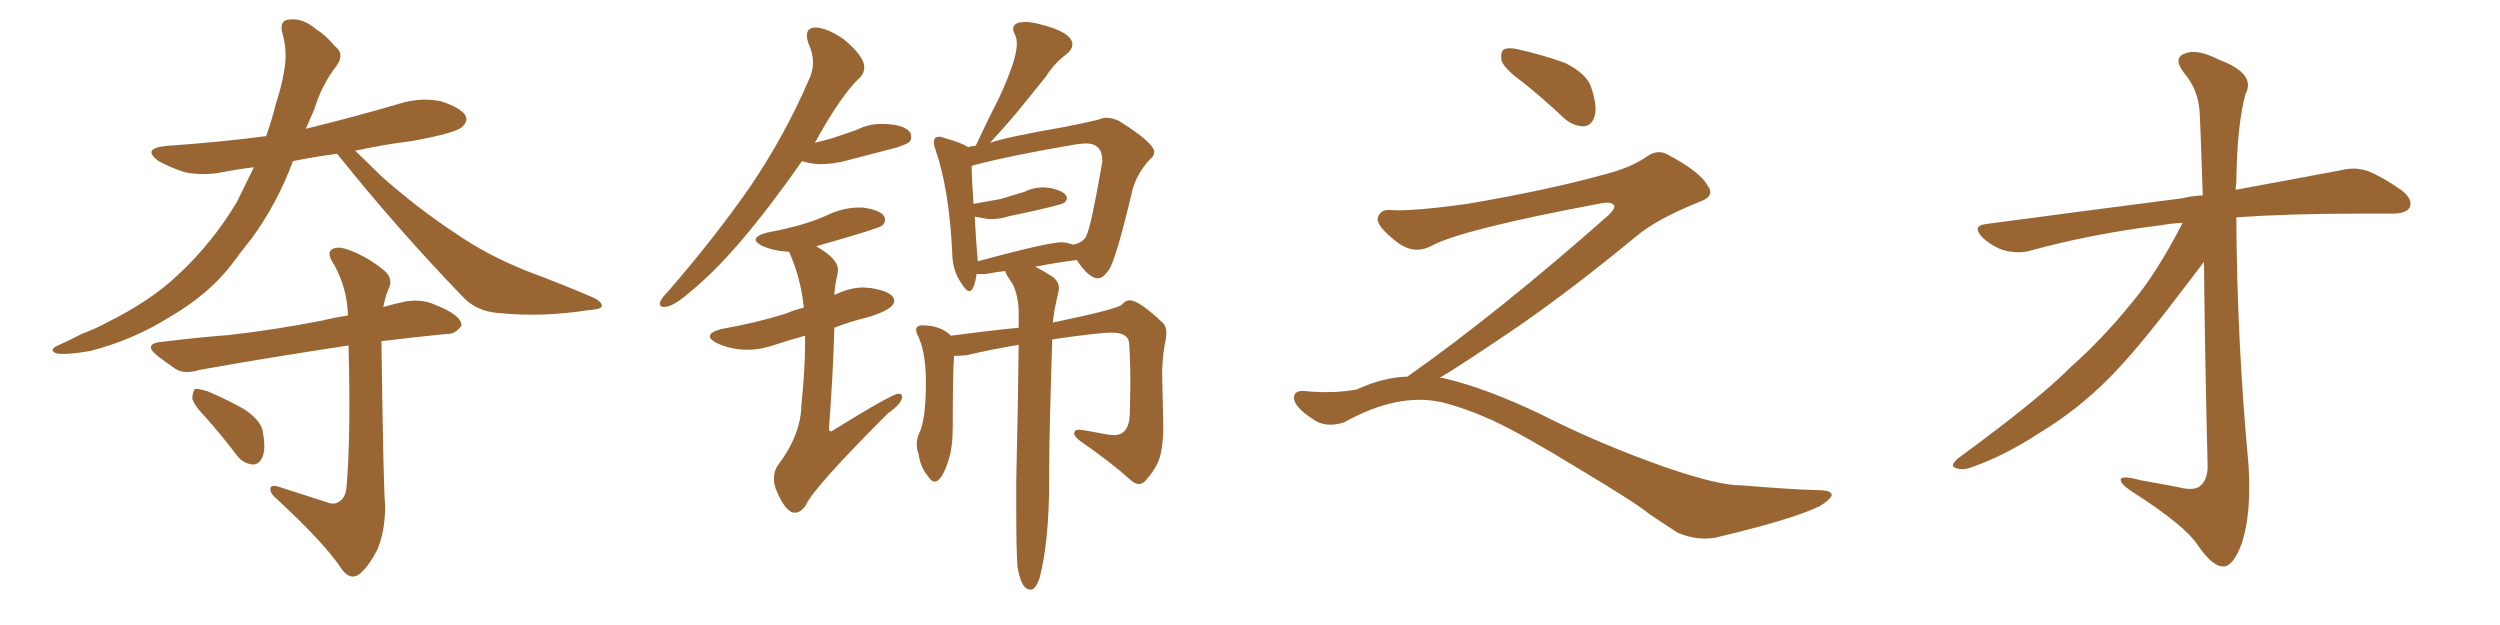 <svg xmlns="http://www.w3.org/2000/svg" xmlns:xlink="http://www.w3.org/1999/xlink" width="600" height="150"><path fill="#996633" padding="10" d="M49.51 100.34L49.51 100.34Q46.29 96.97 46.14 95.51L46.14 95.51Q46.29 93.75 46.88 93.31L46.88 93.31Q47.90 93.31 49.80 93.90L49.80 93.90Q54.64 95.95 58.74 98.29L58.74 98.29Q62.99 101.22 63.13 104.00L63.13 104.00Q63.87 108.11 62.84 110.01L62.84 110.01Q61.96 111.62 60.50 111.47L60.50 111.47Q58.30 111.18 56.84 109.28L56.84 109.28Q53.17 104.44 49.51 100.34ZM80.86 36.91L80.86 36.91Q75.29 37.65 70.31 38.67L70.31 38.67Q66.50 48.93 60.35 57.28L60.35 57.28Q57.86 60.35 55.52 63.57L55.52 63.57Q49.95 70.75 40.58 76.17L40.58 76.17Q31.93 81.59 21.68 84.23L21.68 84.23Q15.82 85.25 13.48 84.81L13.48 84.81Q11.57 83.94 13.92 82.91L13.92 82.91Q16.85 81.59 19.63 80.13L19.63 80.13Q23.14 78.81 25.49 77.49L25.49 77.49Q36.18 72.22 42.77 65.92L42.77 65.92Q50.98 58.30 56.84 48.49L56.84 48.49Q59.03 44.09 60.94 40.14L60.94 40.14Q57.28 40.58 54.20 41.16L54.20 41.16Q49.07 42.33 44.24 41.31L44.24 41.31Q40.72 40.14 38.09 38.67L38.09 38.67Q33.84 35.60 39.99 35.01L39.99 35.01Q52.73 34.13 63.87 32.67L63.87 32.67Q65.33 28.56 66.21 24.90L66.21 24.90Q67.53 20.95 68.12 17.43L68.12 17.43Q69.14 12.45 67.68 7.62L67.68 7.62Q67.09 4.83 69.43 4.69L69.43 4.69Q72.66 4.25 75.88 7.03L75.88 7.03Q78.08 8.35 80.42 11.13L80.42 11.13Q82.76 12.89 80.86 15.67L80.86 15.67Q77.20 20.36 75.44 26.22L75.44 26.22Q74.41 28.56 73.39 30.91L73.39 30.91Q84.81 28.13 95.80 24.90L95.80 24.90Q100.93 23.29 105.91 24.32L105.91 24.32Q110.74 25.93 111.77 27.83L111.77 27.83Q112.35 29.15 110.89 30.47L110.89 30.47Q109.42 31.93 98.88 33.84L98.88 33.84Q91.85 34.72 85.25 36.18L85.25 36.18Q87.74 38.53 91.41 42.19L91.41 42.19Q100.34 50.10 109.28 55.96L109.28 55.96Q116.60 61.08 126.42 65.04L126.42 65.04Q135.06 68.26 142.53 71.48L142.53 71.48Q144.58 72.51 144.43 73.54L144.43 73.54Q144.14 74.27 141.36 74.41L141.36 74.41Q130.37 76.17 119.82 75.15L119.82 75.15Q114.11 74.71 110.89 71.04L110.89 71.04Q95.36 54.93 81.15 37.21L81.15 37.21Q81.01 37.06 80.86 36.91ZM78.52 120.56L78.52 120.56Q80.27 121.29 81.59 120.26L81.59 120.26Q83.06 119.24 83.20 116.46L83.20 116.46Q84.23 104.15 83.64 82.91L83.64 82.91Q63.43 85.99 47.90 88.77L47.90 88.77Q44.24 89.94 42.04 88.48L42.04 88.48Q39.70 86.87 37.79 85.40L37.79 85.40Q34.13 82.47 38.96 82.03L38.96 82.03Q47.17 81.01 54.79 80.42L54.79 80.42Q65.48 79.25 77.49 76.90L77.49 76.90Q80.42 76.17 83.50 75.73L83.50 75.73Q83.35 69.14 80.13 63.43L80.13 63.43Q78.52 61.08 79.39 60.06L79.39 60.06Q80.71 58.89 83.50 59.91L83.50 59.91Q88.04 61.52 91.99 64.75L91.99 64.75Q94.63 66.80 93.16 69.58L93.16 69.58Q92.43 71.34 91.99 73.68L91.99 73.68Q94.48 72.95 97.27 72.36L97.27 72.36Q100.78 71.78 103.56 72.80L103.56 72.80Q106.20 73.83 107.23 74.41L107.23 74.41Q110.89 76.32 110.74 78.22L110.74 78.22Q109.13 80.27 107.37 80.13L107.37 80.13Q99.90 80.86 91.55 81.88L91.55 81.88Q91.41 81.88 91.55 82.03L91.55 82.03Q91.99 116.16 92.43 121.44L92.43 121.44Q92.43 127.59 90.53 131.98L90.53 131.98Q88.62 135.64 86.72 137.40L86.72 137.40Q84.38 139.60 82.18 136.82L82.18 136.82Q78.08 130.52 66.50 119.82L66.50 119.82Q64.89 118.51 64.89 117.48L64.89 117.48Q64.75 116.31 66.65 116.75L66.65 116.75Q72.66 118.65 78.52 120.56ZM159.38 73.68L159.38 73.68Q161.57 73.68 165.67 70.02L165.67 70.02Q176.81 61.08 192.48 38.67L192.48 38.67Q194.97 39.40 196.73 39.40L196.73 39.40Q200.24 39.40 203.76 38.38L203.76 38.38L215.04 35.45Q217.68 34.57 218.19 34.13Q218.70 33.69 218.70 32.81L218.70 32.81L218.55 31.93Q217.09 29.74 211.52 29.74L211.52 29.74Q208.45 29.74 205.52 31.20L205.52 31.20L199.51 33.25L195.56 34.28Q202.00 22.56 206.54 18.46L206.54 18.46Q207.42 17.43 207.42 16.11L207.42 16.11Q207.42 13.48 202.44 9.38L202.44 9.38Q198.34 6.59 195.56 6.59L195.56 6.59Q193.65 6.74 193.65 8.50L193.65 8.50Q193.65 9.23 193.95 10.25L193.95 10.25Q195.12 12.74 195.12 14.94L195.12 14.94Q195.12 16.99 194.24 18.90L194.24 18.90Q188.53 32.23 180.03 44.82L180.03 44.82Q171.68 56.84 160.40 69.87L160.40 69.87Q158.50 71.78 158.35 72.80L158.35 72.80Q158.35 73.68 159.38 73.68ZM190.72 123.05L190.72 123.05Q192.19 123.05 193.36 121.29L193.36 121.29Q195.12 117.19 213.13 99.17L213.13 99.17Q216.50 96.83 216.50 95.21L216.50 95.21Q216.50 94.48 215.63 94.48L215.63 94.48Q214.16 94.48 199.95 103.27L199.95 103.27L199.51 103.56Q199.22 103.56 198.93 103.13L198.93 103.13Q199.95 89.79 200.24 78.66L200.24 78.66Q203.91 77.20 208.15 76.17L208.15 76.17Q214.60 74.27 214.60 72.22L214.60 72.22Q214.60 70.02 209.03 69.14L209.03 69.14L207.28 68.99Q204.05 68.99 200.68 70.61L200.68 70.61Q200.24 70.75 200.24 70.90L200.24 70.90Q200.39 68.12 200.98 65.92L200.98 65.92L201.12 64.75Q201.12 62.11 196.00 59.18L196.00 59.18L196.00 59.03L196.14 59.03Q211.08 54.79 211.74 54.13Q212.40 53.47 212.40 52.73L212.40 52.73Q212.40 50.54 206.98 49.80L206.98 49.80L206.40 49.80Q202.59 49.80 199.22 51.34Q195.85 52.88 192.33 53.91Q188.82 54.93 184.13 55.81L184.13 55.81Q181.35 56.54 181.35 57.57L181.35 57.57Q181.35 58.15 182.96 59.03L182.96 59.03Q185.30 60.06 188.23 60.35L188.23 60.35Q189.26 60.35 189.40 60.50L189.40 60.50Q192.19 66.65 192.92 73.83L192.92 73.83Q190.58 74.41 188.53 75.29L188.53 75.29Q181.49 77.49 173.14 78.96L173.14 78.96Q170.36 79.69 170.36 80.71L170.36 80.71Q170.36 81.45 171.97 82.32L171.97 82.32Q175.49 83.94 179.30 83.94L179.30 83.94Q182.52 83.94 185.96 82.76Q189.40 81.59 193.21 80.57L193.21 80.57L193.21 82.32Q193.21 88.77 192.33 97.27L192.33 97.27Q192.19 104.44 186.62 111.77L186.62 111.77Q185.74 113.09 185.74 114.84L185.74 114.84Q185.74 116.02 186.18 117.33L186.18 117.33Q188.53 123.05 190.72 123.05ZM247.27 141.50L247.71 141.50Q248.73 140.92 249.46 138.87L249.46 138.87Q251.81 130.08 251.81 114.84L251.81 114.84L251.81 112.50Q251.81 104.00 252.54 81.45L252.54 81.45Q263.67 79.83 266.89 79.83L266.89 79.83Q270.85 79.83 271.00 82.47L271.00 82.47Q271.29 87.01 271.29 91.99L271.29 91.99L271.14 99.76Q270.85 104.44 267.33 104.44L267.33 104.44L265.87 104.30Q259.86 103.13 258.98 103.13L258.98 103.13Q257.81 103.13 257.81 104.00L257.81 104.00Q257.81 104.74 259.13 105.76L259.13 105.76Q266.75 111.04 271.44 115.28L271.44 115.28Q272.46 116.16 273.34 116.16L273.34 116.16Q274.37 116.16 275.24 114.99L275.24 114.99Q278.03 111.77 278.61 108.76Q279.20 105.76 279.20 102.83L279.20 102.83L278.91 89.36Q279.05 84.52 279.79 81.45L279.79 81.45L279.93 79.98Q279.93 78.22 278.91 77.34L278.91 77.34Q273.34 72.07 271.14 72.07L271.14 72.07Q270.12 72.07 269.24 73.10Q268.36 74.12 253.71 77.20L253.71 77.20Q253.13 77.20 252.69 77.49L252.69 77.49Q252.83 75 254.00 70.17L254.00 70.17L254.15 69.29Q254.15 67.53 252.54 66.36L252.54 66.36Q250.20 64.89 248.44 64.01L248.44 64.01Q253.71 62.99 258.40 62.40L258.40 62.40Q261.33 66.80 263.53 66.80L263.53 66.80Q264.70 66.80 266.16 64.75L266.16 64.75Q267.92 61.96 271.73 45.85L271.73 45.85Q272.75 41.75 275.98 38.23L275.98 38.23Q277.00 37.50 277.00 36.47L277.00 36.47Q277.00 34.28 268.51 29.00L268.51 29.00Q266.89 28.27 265.58 28.27L265.58 28.27Q264.55 28.27 263.67 28.71L263.67 28.71Q260.01 29.59 255.47 30.47L255.47 30.47Q241.85 32.81 237.60 34.28L237.60 34.28Q242.58 28.86 245.51 25.20Q248.44 21.53 251.07 18.31L251.07 18.31Q252.98 15.23 255.91 13.04L255.91 13.04Q257.37 11.87 257.37 10.69L257.37 10.69Q257.37 7.76 249.76 5.86L249.76 5.86Q247.56 5.27 246.24 5.27L246.24 5.27Q243.16 5.27 243.16 6.88L243.16 6.88Q243.16 7.47 243.60 8.35Q244.04 9.23 244.04 10.55L244.04 10.55Q244.04 14.21 239.94 23.14L239.94 23.14Q237.16 28.56 234.23 34.86L234.23 34.86Q234.08 34.86 234.08 35.01L234.08 35.01Q233.20 35.01 232.32 35.30L232.32 35.30Q230.86 34.28 226.61 33.11L226.61 33.11Q225.88 32.81 225.44 32.81L225.44 32.81Q224.12 32.81 224.12 34.13L224.12 34.13Q224.12 34.86 224.56 36.04L224.56 36.04Q227.78 45.41 228.52 60.35L228.52 60.35Q228.52 64.89 230.71 67.97L230.71 67.97Q231.88 69.87 232.62 69.87L232.62 69.87Q233.79 69.87 234.38 65.77L234.38 65.77L236.57 65.77Q238.77 65.33 241.26 65.04L241.26 65.04Q241.26 65.63 243.02 68.12L243.02 68.12Q244.34 70.75 244.48 74.56L244.48 74.56L244.48 78.66Q238.18 79.25 228.22 80.57L228.22 80.57Q225.73 78.08 221.34 78.08L221.34 78.08Q219.87 78.08 219.87 79.25L219.87 79.25L220.02 79.98Q222.22 84.08 222.22 91.70L222.22 91.70Q222.22 101.07 220.46 104.30L220.46 104.30Q220.02 105.47 220.02 106.64L220.02 106.64Q220.02 107.81 220.46 108.98L220.46 108.98Q220.90 112.21 222.80 114.40L222.80 114.40Q223.54 115.58 224.27 115.58L224.27 115.58Q226.03 115.58 227.64 110.45L227.64 110.45Q228.66 107.37 228.66 102.54L228.66 102.54Q228.66 89.79 228.96 85.40L228.96 85.40L229.98 85.40L232.03 85.25Q238.18 83.79 244.48 82.76L244.48 82.76Q244.34 96.39 243.90 115.28L243.90 115.28L243.90 122.46Q243.90 132.13 244.19 135.94L244.19 135.94Q245.07 141.50 247.27 141.50L247.27 141.50ZM234.67 62.70L234.67 62.70Q234.23 58.01 233.94 52.00L233.94 52.00Q234.96 52.15 235.99 52.37Q237.01 52.59 237.89 52.59L237.89 52.59Q239.94 52.59 242.29 51.86L242.29 51.86Q254.30 49.37 255.47 48.63L255.47 48.63Q256.05 48.05 256.05 47.61L256.05 47.61Q256.05 46.00 252.10 45.12L252.10 45.12L250.34 44.97Q248.00 44.97 245.95 46.00L245.95 46.00L240.23 47.75L233.64 48.93Q233.20 42.63 233.20 39.84L233.20 39.84Q233.35 39.70 234.08 39.55L234.08 39.55Q243.02 37.21 258.69 34.57L258.69 34.57L260.60 34.42Q264.55 34.42 264.55 38.53L264.55 38.53L264.55 38.82Q261.91 54.20 260.74 56.54L260.74 56.54Q260.16 58.01 258.11 58.59L258.11 58.59Q257.67 58.59 257.67 58.74L257.67 58.74Q257.08 58.59 256.35 58.37Q255.62 58.15 254.74 58.15L254.74 58.15Q251.51 58.15 234.67 62.70ZM365.33 19.63L365.33 19.63Q360.94 16.41 360.35 14.50L360.35 14.50Q360.06 12.45 360.94 11.87L360.94 11.87Q362.11 11.28 364.45 11.87L364.45 11.87Q370.31 13.18 375.59 15.09L375.59 15.09Q380.86 17.72 381.88 20.95L381.88 20.95Q383.50 25.78 382.62 28.13L382.62 28.13Q381.88 30.18 380.13 30.32L380.13 30.32Q377.64 30.32 375.44 28.42L375.44 28.42Q370.31 23.58 365.33 19.63ZM337.79 90.38L337.79 90.38L337.79 90.38Q359.62 75 386.13 51.56L386.13 51.56Q387.89 49.80 387.30 49.22L387.30 49.22Q386.72 48.34 384.38 48.78L384.38 48.78Q350.68 55.08 343.51 59.03L343.51 59.03Q339.26 61.23 335.16 58.01L335.16 58.01Q330.47 54.35 330.62 52.44L330.62 52.44Q331.20 50.24 333.54 50.39L333.54 50.39Q338.38 50.83 352.15 48.93L352.15 48.93Q371.78 45.56 384.96 41.89L384.96 41.89Q391.41 40.28 395.36 37.50L395.36 37.50Q397.71 35.89 399.90 36.91L399.90 36.91Q407.96 41.16 409.72 44.38L409.72 44.38Q411.77 47.02 408.11 48.34L408.11 48.34Q397.56 52.59 392.72 56.69L392.72 56.69Q377.64 69.14 364.75 78.08L364.75 78.08Q351.42 87.16 345.56 90.67L345.56 90.67Q346.14 90.67 346.73 90.82L346.73 90.82Q356.69 93.16 369.87 99.46L369.87 99.46Q383.64 106.49 399.90 112.21L399.90 112.21Q412.79 116.60 417.77 116.46L417.77 116.46Q429.93 117.48 436.23 117.63L436.23 117.63Q439.75 117.63 439.60 118.95L439.60 118.95Q439.16 119.97 436.82 121.44L436.82 121.44Q430.22 124.66 411.62 129.05L411.62 129.05Q407.23 129.79 402.69 127.88L402.69 127.88Q398.58 125.24 395.80 123.34L395.80 123.34Q392.87 120.85 378.66 112.35L378.66 112.35Q365.77 104.44 358.30 100.93L358.30 100.93Q351.86 98.00 346.00 96.53L346.00 96.53Q335.45 94.19 322.56 101.37L322.56 101.37Q318.02 102.83 314.94 100.49L314.94 100.49Q310.69 97.71 310.55 95.51L310.55 95.51Q310.55 93.46 313.62 93.90L313.62 93.90Q320.36 94.48 325.63 93.46L325.63 93.46Q332.08 90.53 337.79 90.38ZM523.83 53.47L523.83 53.47L523.83 53.47Q521.04 53.61 518.70 54.05L518.70 54.05Q502.00 56.10 487.06 60.21L487.06 60.21Q484.42 60.94 480.91 60.06L480.91 60.06Q478.13 59.18 475.78 56.98L475.78 56.98Q473.14 54.20 476.66 53.76L476.66 53.76Q502.00 50.39 523.54 47.61L523.54 47.61Q526.03 47.02 528.66 46.88L528.66 46.88Q528.08 29.44 527.93 27.10L527.93 27.10Q527.64 21.53 524.12 17.43L524.12 17.43Q521.48 13.92 524.27 12.89L524.27 12.89Q527.20 11.57 532.62 14.36L532.62 14.36Q541.55 17.72 538.92 22.56L538.92 22.56Q536.87 30.03 536.72 43.80L536.72 43.80Q536.57 44.53 536.57 45.56L536.57 45.56Q551.66 42.77 561.77 40.87L561.77 40.87Q565.14 39.99 568.21 41.02L568.21 41.02Q571.88 42.48 576.42 45.70L576.42 45.70Q579.20 47.90 578.32 49.80L578.32 49.80Q577.44 51.27 574.22 51.27L574.22 51.27Q570.56 51.27 566.46 51.27L566.46 51.27Q549.61 51.27 536.72 52.15L536.72 52.15Q536.87 82.03 539.65 111.62L539.65 111.62Q540.38 123.19 538.04 130.37L538.04 130.37Q535.99 135.94 533.64 135.94L533.64 135.94Q531.01 136.08 527.34 130.66L527.34 130.66Q524.27 126.12 512.70 118.65L512.70 118.65Q509.18 116.46 509.03 115.43L509.03 115.43Q508.45 113.82 513.87 115.28L513.87 115.28Q518.12 116.02 522.66 116.89L522.66 116.89Q526.61 117.92 528.08 116.60L528.08 116.60Q529.83 115.14 529.83 111.91L529.83 111.91Q529.10 81.88 528.96 62.84L528.96 62.84Q526.90 65.48 522.80 70.90L522.80 70.90Q512.70 84.23 505.96 90.97L505.96 90.97Q498.49 98.44 489.55 103.86L489.55 103.86Q481.05 109.42 473.00 112.21L473.00 112.21Q470.95 112.94 469.48 112.35L469.48 112.35Q467.72 111.91 469.92 110.01L469.92 110.01Q489.55 95.65 497.02 88.04L497.02 88.04Q504.64 81.30 511.38 72.95L511.38 72.95Q517.53 65.77 523.83 53.47Z"/></svg>
